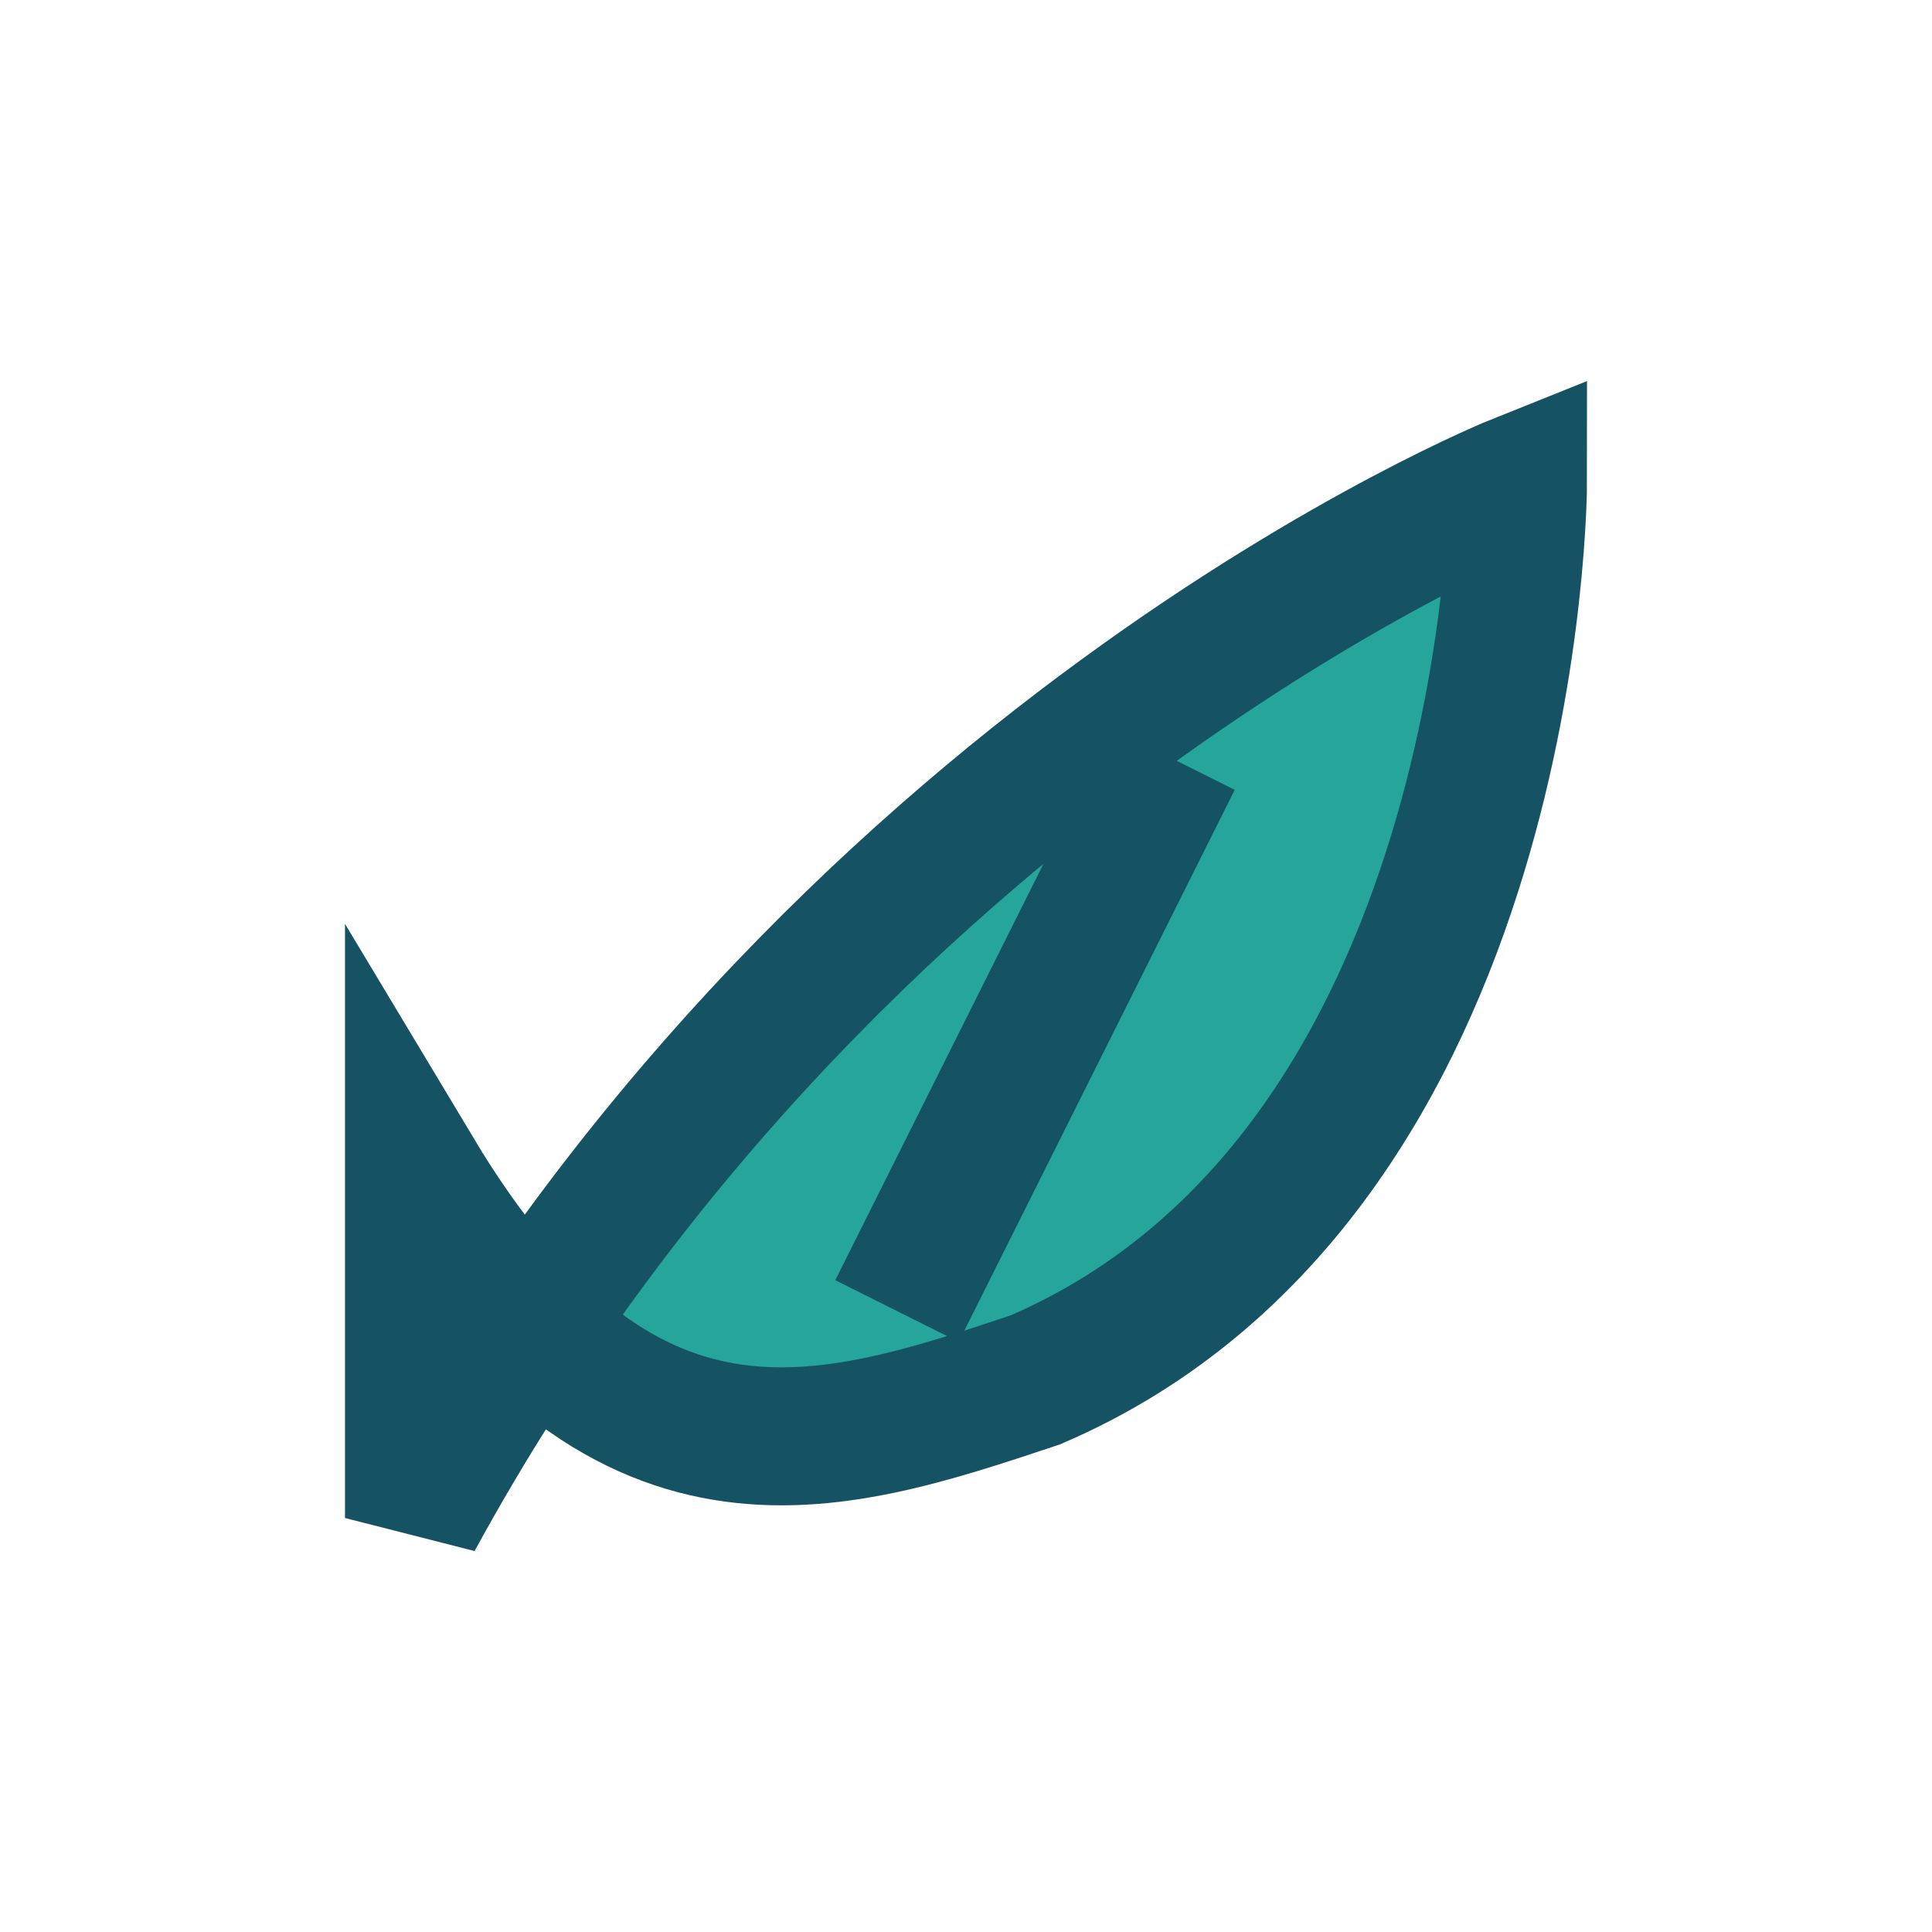 <?xml version="1.0" encoding="UTF-8"?>
<svg xmlns="http://www.w3.org/2000/svg" width="28" height="28" viewBox="0 0 28 28"><path d="M6 22c6-11 16-15 16-15s0 10-7 13c-3 1-6 2-9-3z" fill="#26A69A" stroke="#155263" stroke-width="2"/><path d="M13 19l4-8" stroke="#155263" stroke-width="2"/></svg>